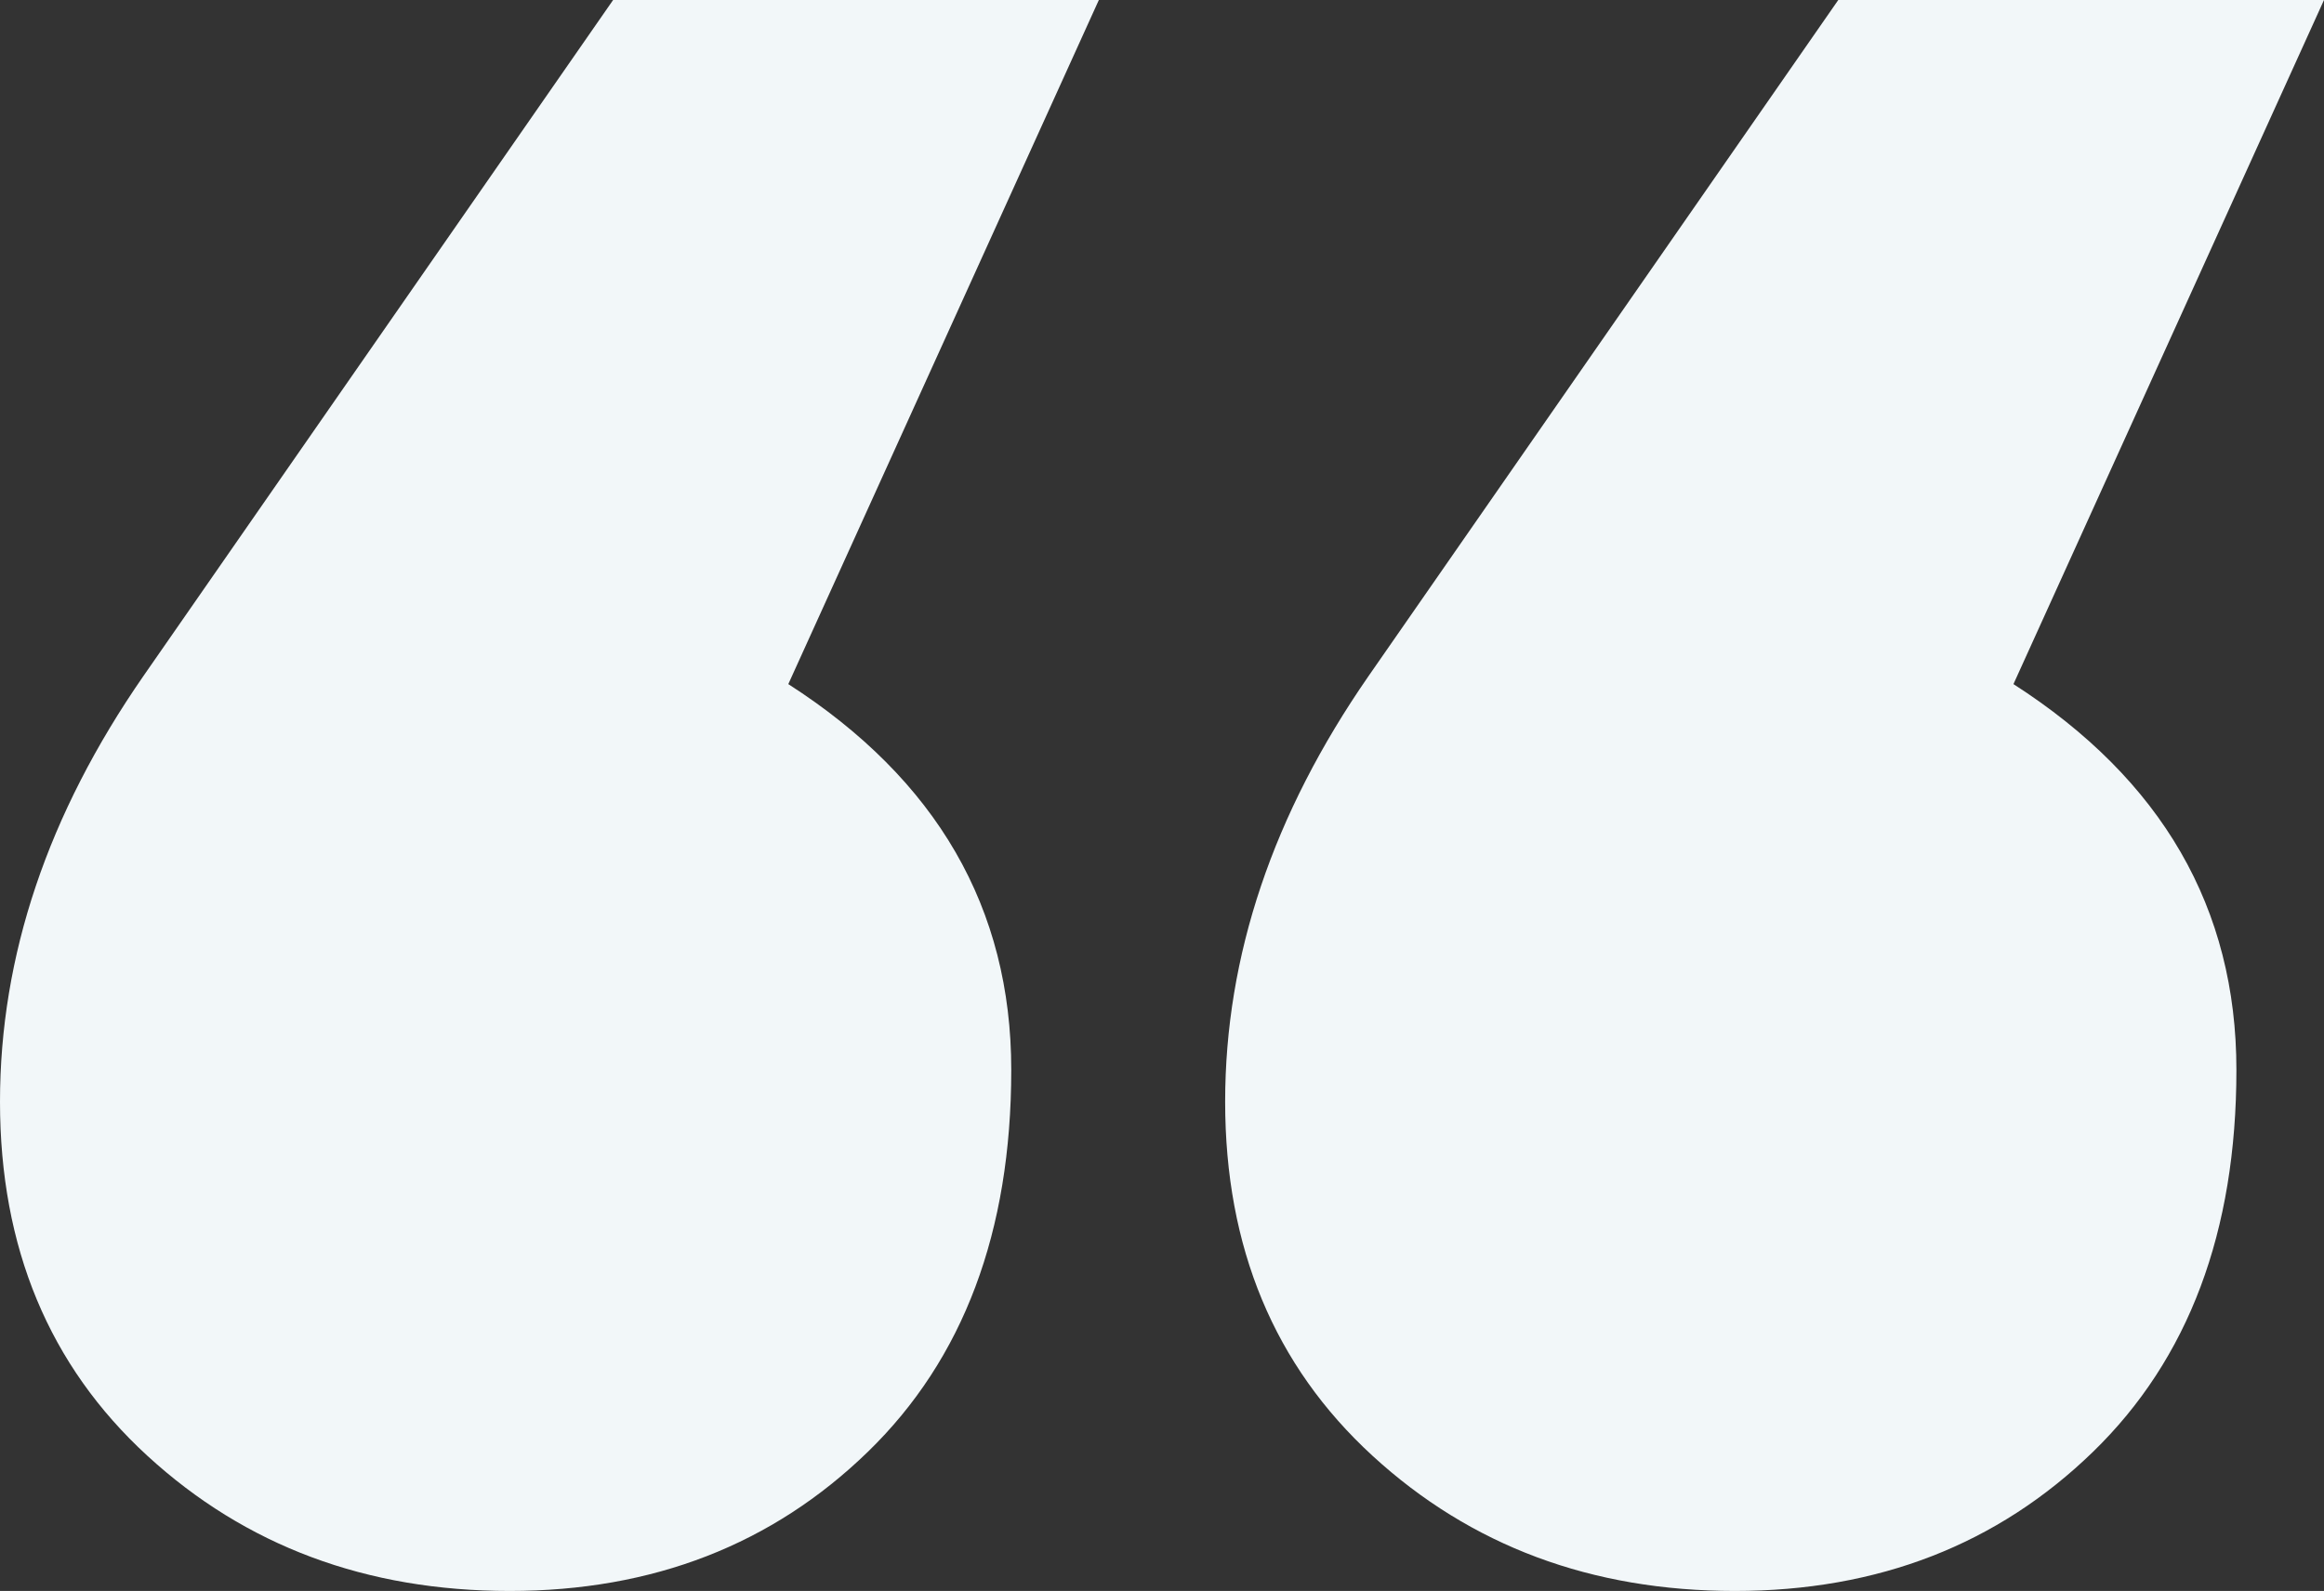 <?xml version="1.0" encoding="UTF-8"?>
<svg width="184px" height="126px" viewBox="0 0 184 126" version="1.1" xmlns="http://www.w3.org/2000/svg" xmlns:xlink="http://www.w3.org/1999/xlink">
    <rect x="0" y="0" width="184" height="126" fill="#333333" stroke="none"/>
    <title>“</title>
    <g id="Round-3" stroke="none" stroke-width="1" fill="none" fill-rule="evenodd">
        <g id="Module-Library-R3@2x" transform="translate(-430, -16629)" fill="#F2F7F9" fill-rule="nonzero">
            <g id="Quote-Module" transform="translate(41, 16253)">
                <g id="Group-53" transform="translate(389, 375)">
                    <g id="Group-52" transform="translate(0, 1)">
                        <path d="M40.348,126 C51.696,126 61.152,122.325 68.717,114.975 C76.283,107.625 80.065,97.545 80.065,84.735 C80.065,71.925 74.181,61.74 62.413,54.18 L62.413,54.18 L87,0 L48.543,0 L11.348,53.55 C3.783,64.47 0,75.705 0,87.255 C0,98.805 3.888,108.15 11.663,115.29 C19.438,122.43 29,126 40.348,126 Z M137.348,126 C148.696,126 158.152,122.325 165.717,114.975 C173.283,107.625 177.065,97.545 177.065,84.735 C177.065,71.925 171.181,61.74 159.413,54.18 L159.413,54.18 L184,0 L145.543,0 L108.348,53.55 C100.783,64.47 97,75.705 97,87.255 C97,98.805 100.888,108.15 108.663,115.29 C116.438,122.43 126,126 137.348,126 Z" id="“"></path>
                    </g>
                </g>
            </g>
        </g>
    </g>
</svg>